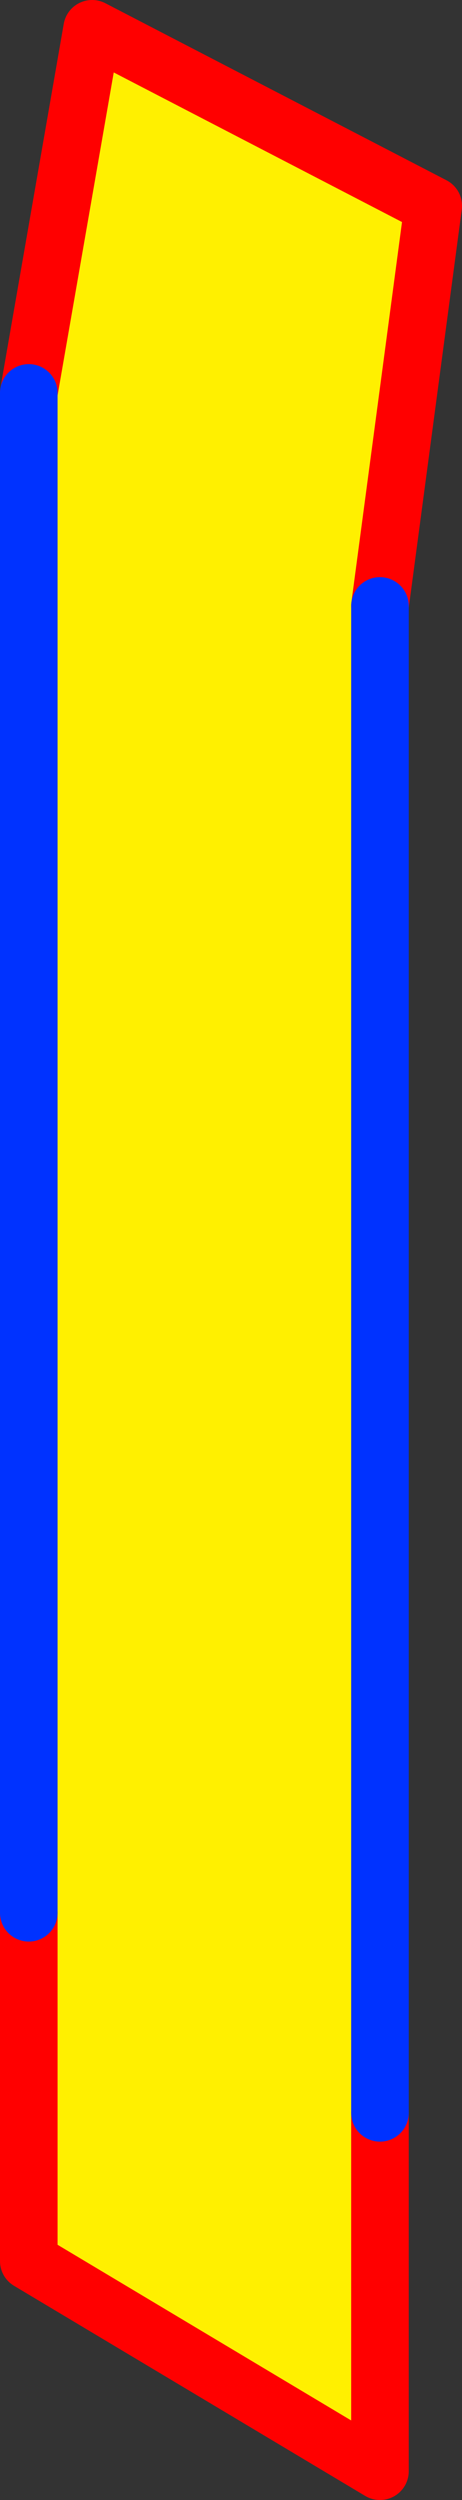 <?xml version="1.0" encoding="UTF-8" standalone="no"?>
<svg xmlns:xlink="http://www.w3.org/1999/xlink" height="86.85px" width="16.05px" xmlns="http://www.w3.org/2000/svg">
  <rect width="100%" height="100%" fill="#333333" stroke="none"/>
  <g transform="matrix(1.0, 0.0, 0.0, 1.0, -350.85, -232.7)">
    <path d="M351.85 246.35 L354.05 233.7 365.9 239.85 364.05 253.75 364.05 306.1 364.05 318.55 351.85 311.25 351.85 310.1 351.85 299.15 351.85 246.35" fill="#fff000" fill-rule="evenodd" stroke="none"/>
    <path d="M364.05 253.75 L365.9 239.85 354.05 233.7 351.85 246.35 M351.85 299.15 L351.85 310.1 351.85 311.25 364.05 318.55 364.05 306.1 M351.85 311.25 L351.85 310.1" fill="none" stroke="#ff0000" stroke-linecap="round" stroke-linejoin="round" stroke-width="2.0"/>
    <path d="M351.85 246.35 L351.85 299.15 M364.05 306.1 L364.05 253.75 Z" fill="none" stroke="#0032ff" stroke-linecap="round" stroke-linejoin="round" stroke-width="2.0"/>
  </g>
</svg>
